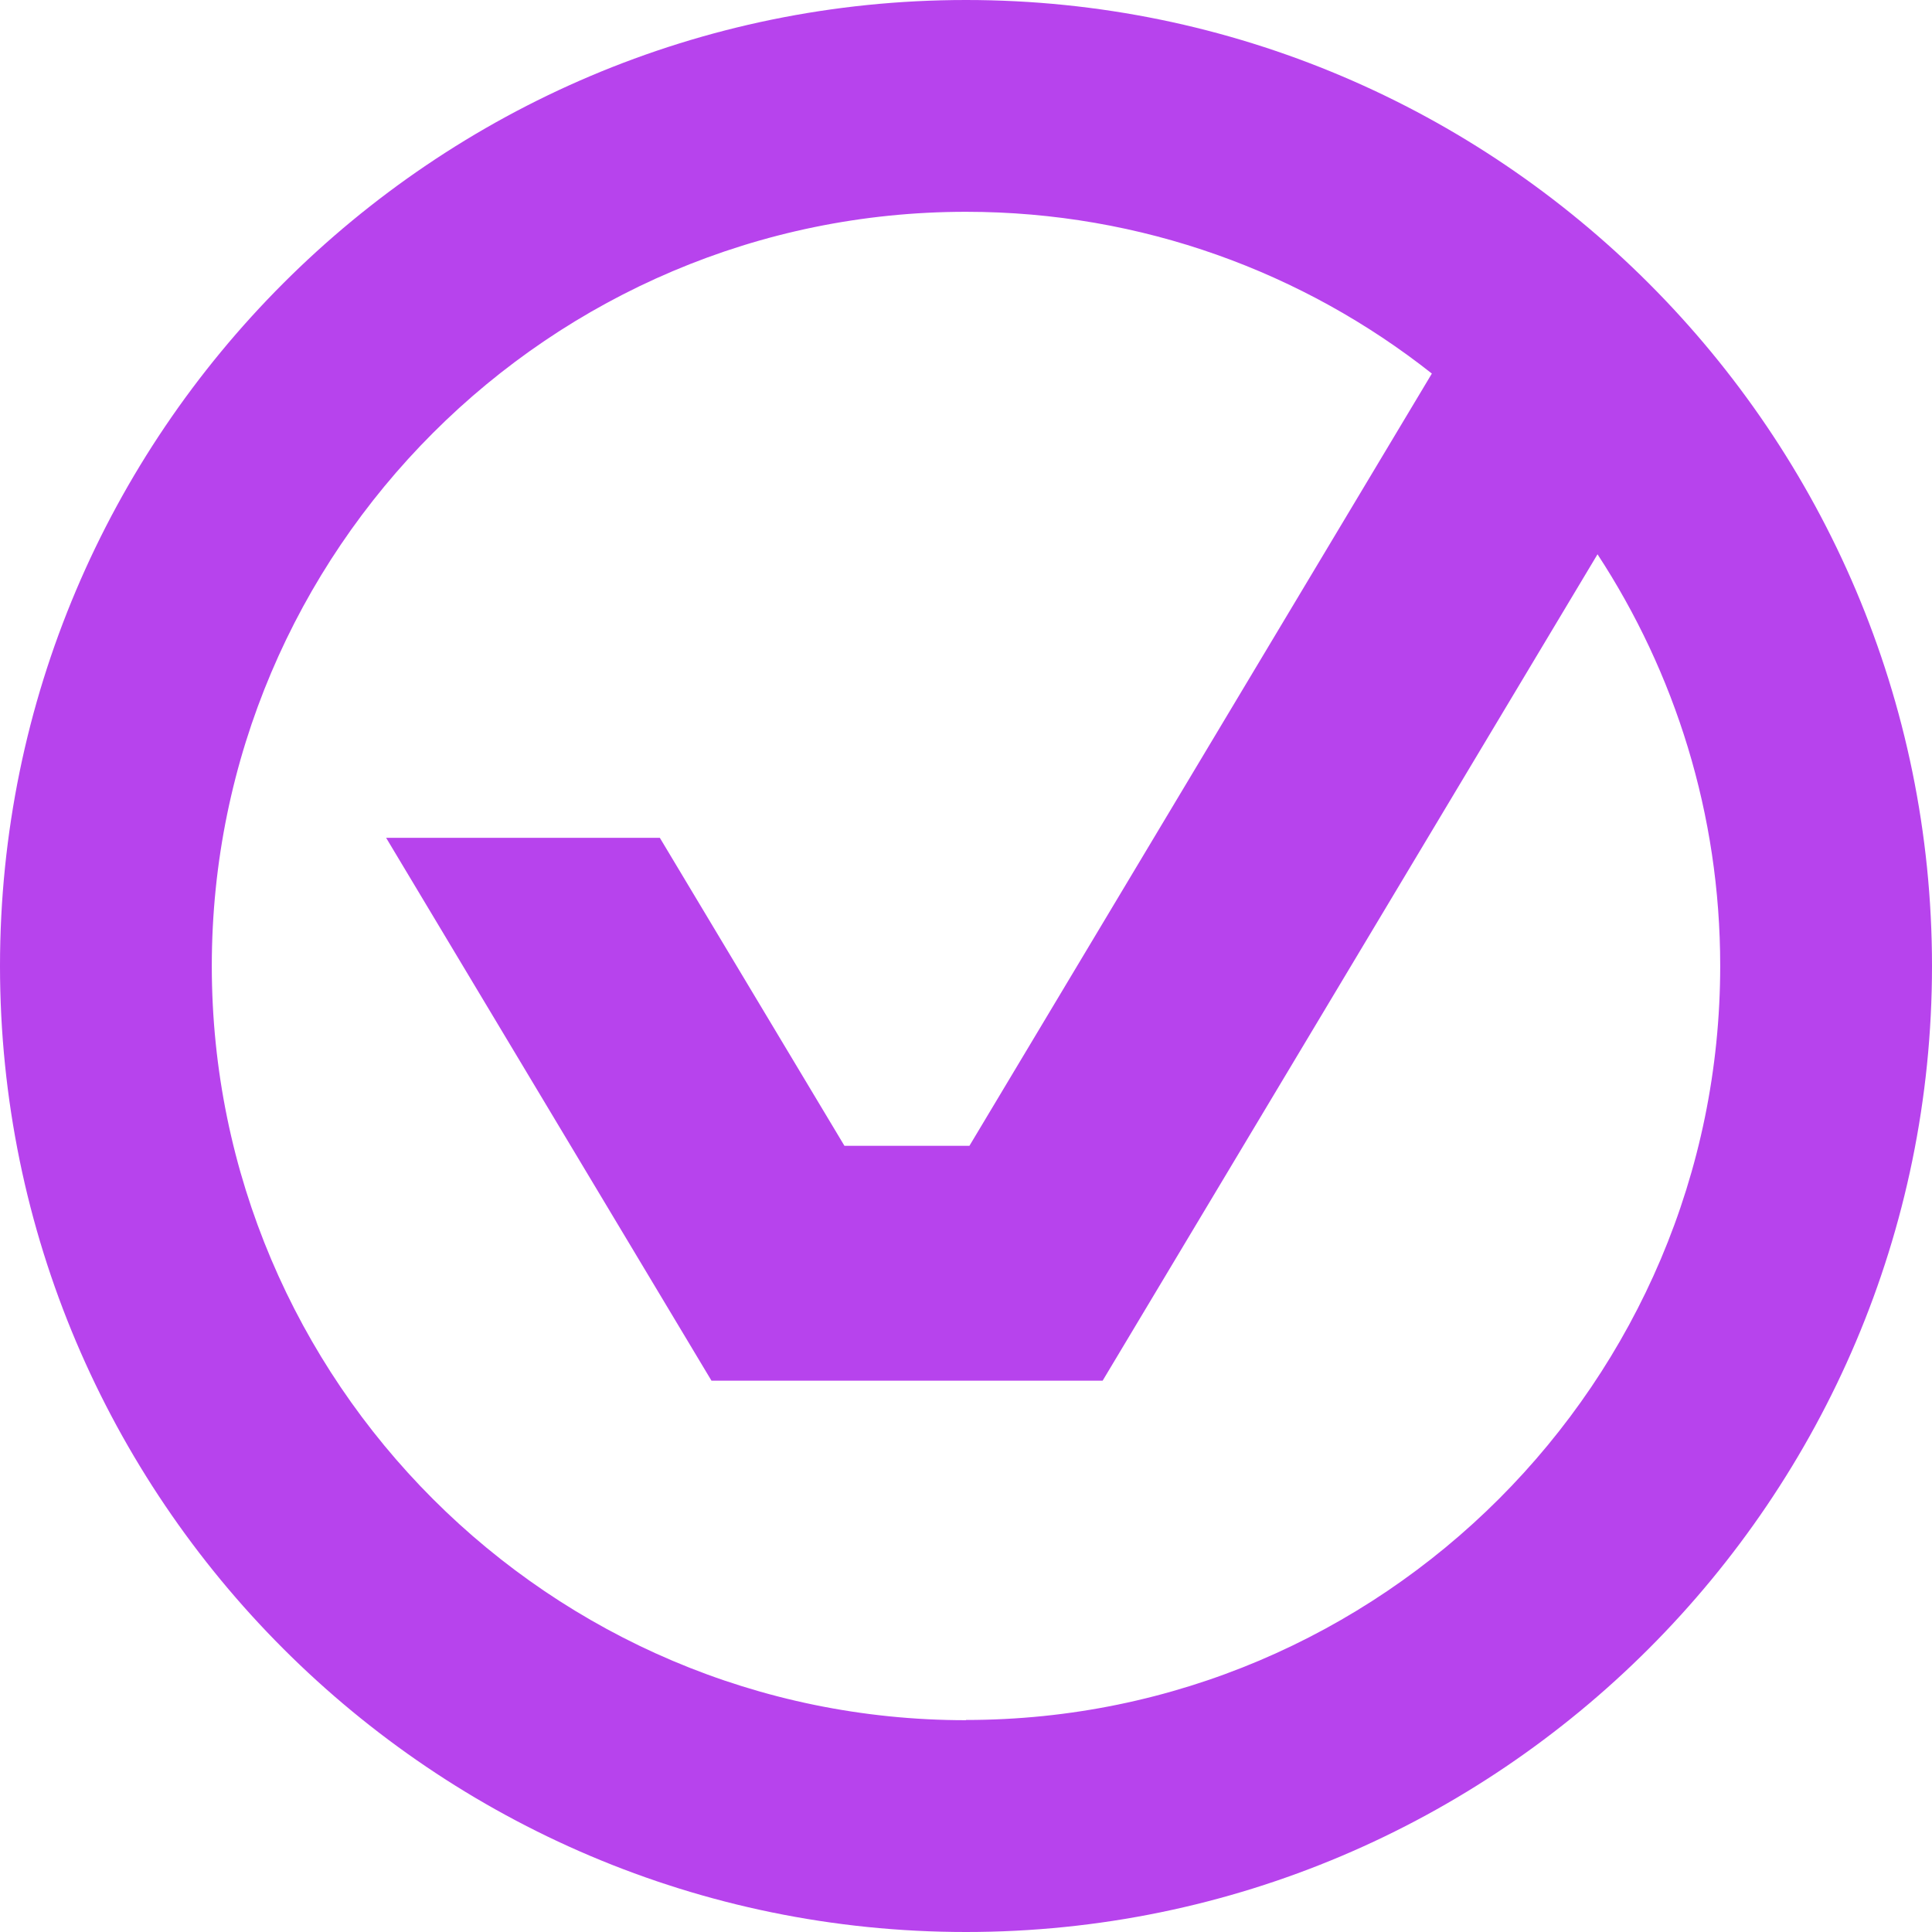 <?xml version="1.0" encoding="UTF-8"?>
<svg id="b" data-name="Layer_2" xmlns="http://www.w3.org/2000/svg" width="8.456" height="8.456" viewBox="0 0 8.456 8.456">
  <g id="c" data-name="Layer_1">
    <g id="d" data-name="confirm-pink">
      <path d="M4.228,0C1.897,0,0,1.897,0,4.228s1.897,4.228,4.228,4.228,4.228-1.897,4.228-4.228S6.559,0,4.228,0ZM4.228,7.529c-1.82,0-3.301-1.481-3.301-3.301S2.408.927,4.228.927c.769,0,1.478.265,2.039.708l-2.024,3.38h-.547s-.808-1.348-.808-1.348h-1.198s1.424,2.376,1.424,2.376h1.712s2.166-3.617,2.166-3.617c.339.518.537,1.137.537,1.801,0,1.82-1.481,3.301-3.301,3.301Z" style="fill: #b743ed;"/>
    </g>
  </g>
</svg>